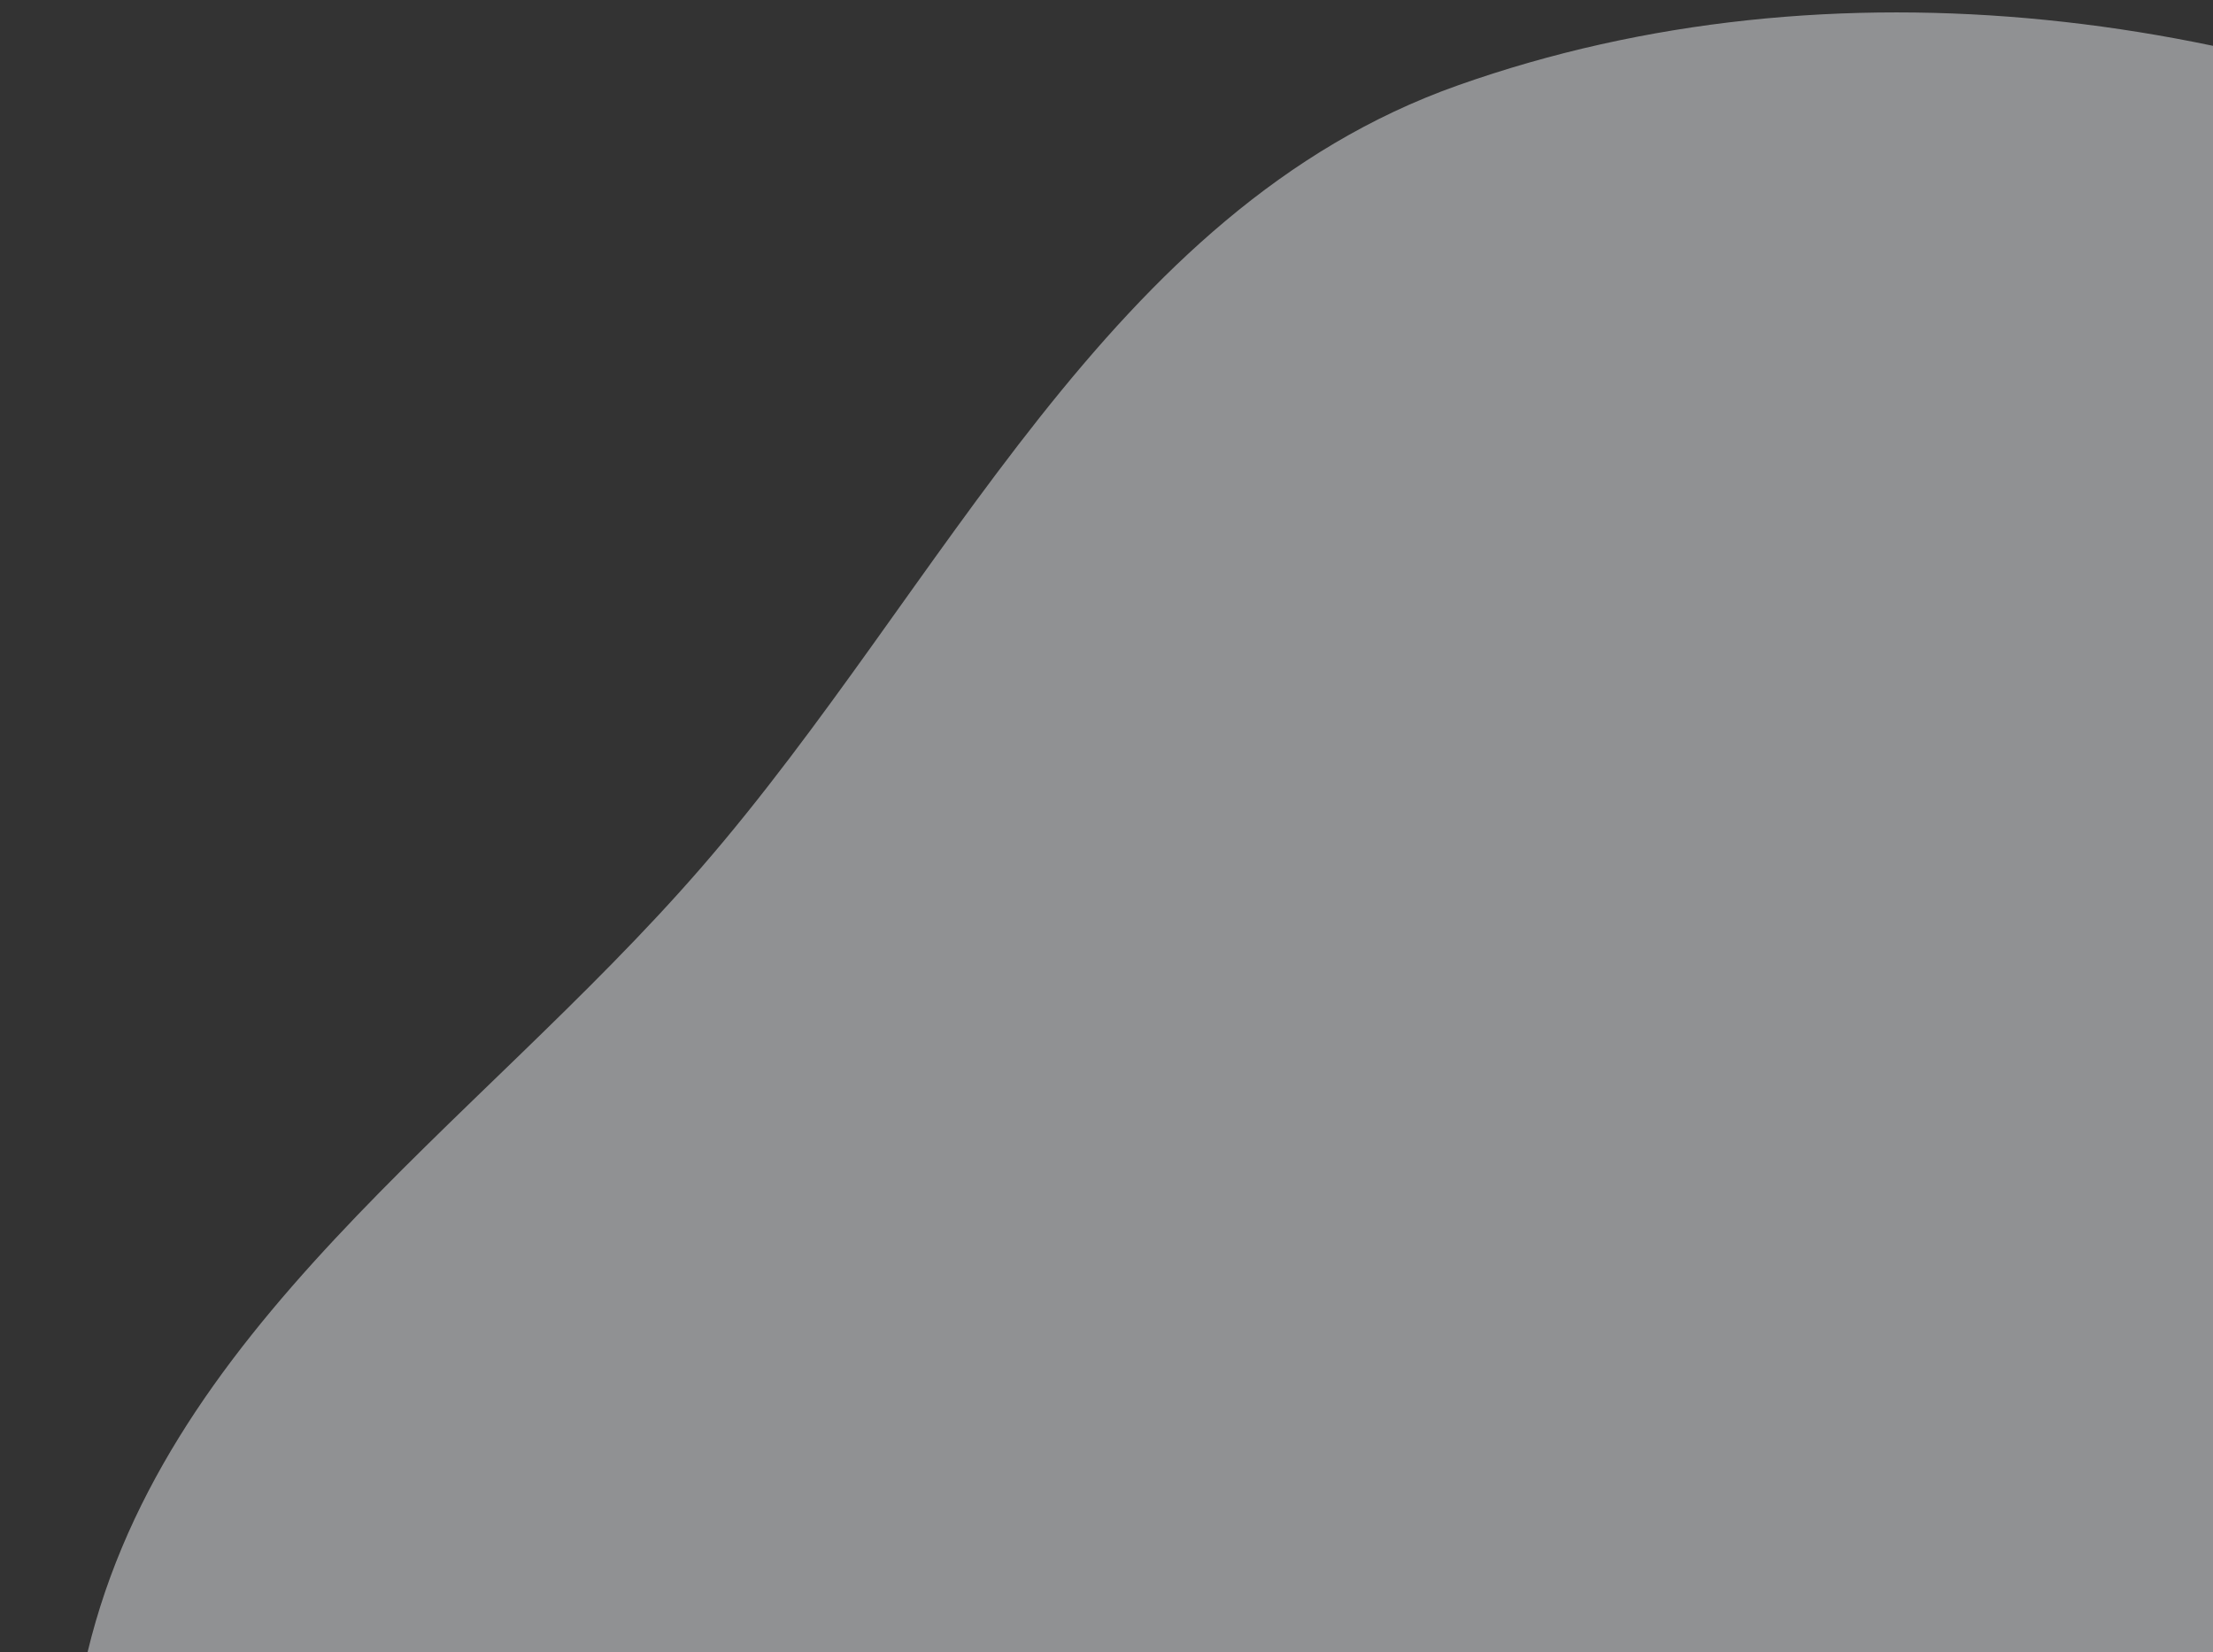 <svg width="142" height="106" viewBox="0 0 142 106" fill="none" xmlns="http://www.w3.org/2000/svg">
<rect x="0" y="0" width="142" height="106" fill="#333333" stroke="none"/>
<g clip-path="url(#clip0)">
<path opacity="0.5" fill-rule="evenodd" clip-rule="evenodd" d="M20.017 172.336C10.861 151.382 0.6 129.385 5.382 107.043C10.026 85.349 30.464 72.406 44.992 55.667C60.63 37.65 71.047 13.449 93.531 5.483C117.643 -3.06 145.21 0.637 168.149 12.033C191.037 23.404 204.864 45.797 218.379 67.508C232.961 90.934 253.138 114.883 249.157 142.169C245.178 169.436 218.085 185.505 198.361 204.701C179.31 223.241 162.537 246.592 136.476 251.833C110.134 257.131 82.42 247.655 60.197 232.485C39.791 218.556 29.914 194.985 20.017 172.336Z" fill="#EFF1F4"/>
</g>
<defs>
<clipPath id="clip0">
<rect width="142" height="106" fill="white"/>
</clipPath>
</defs>
</svg>
